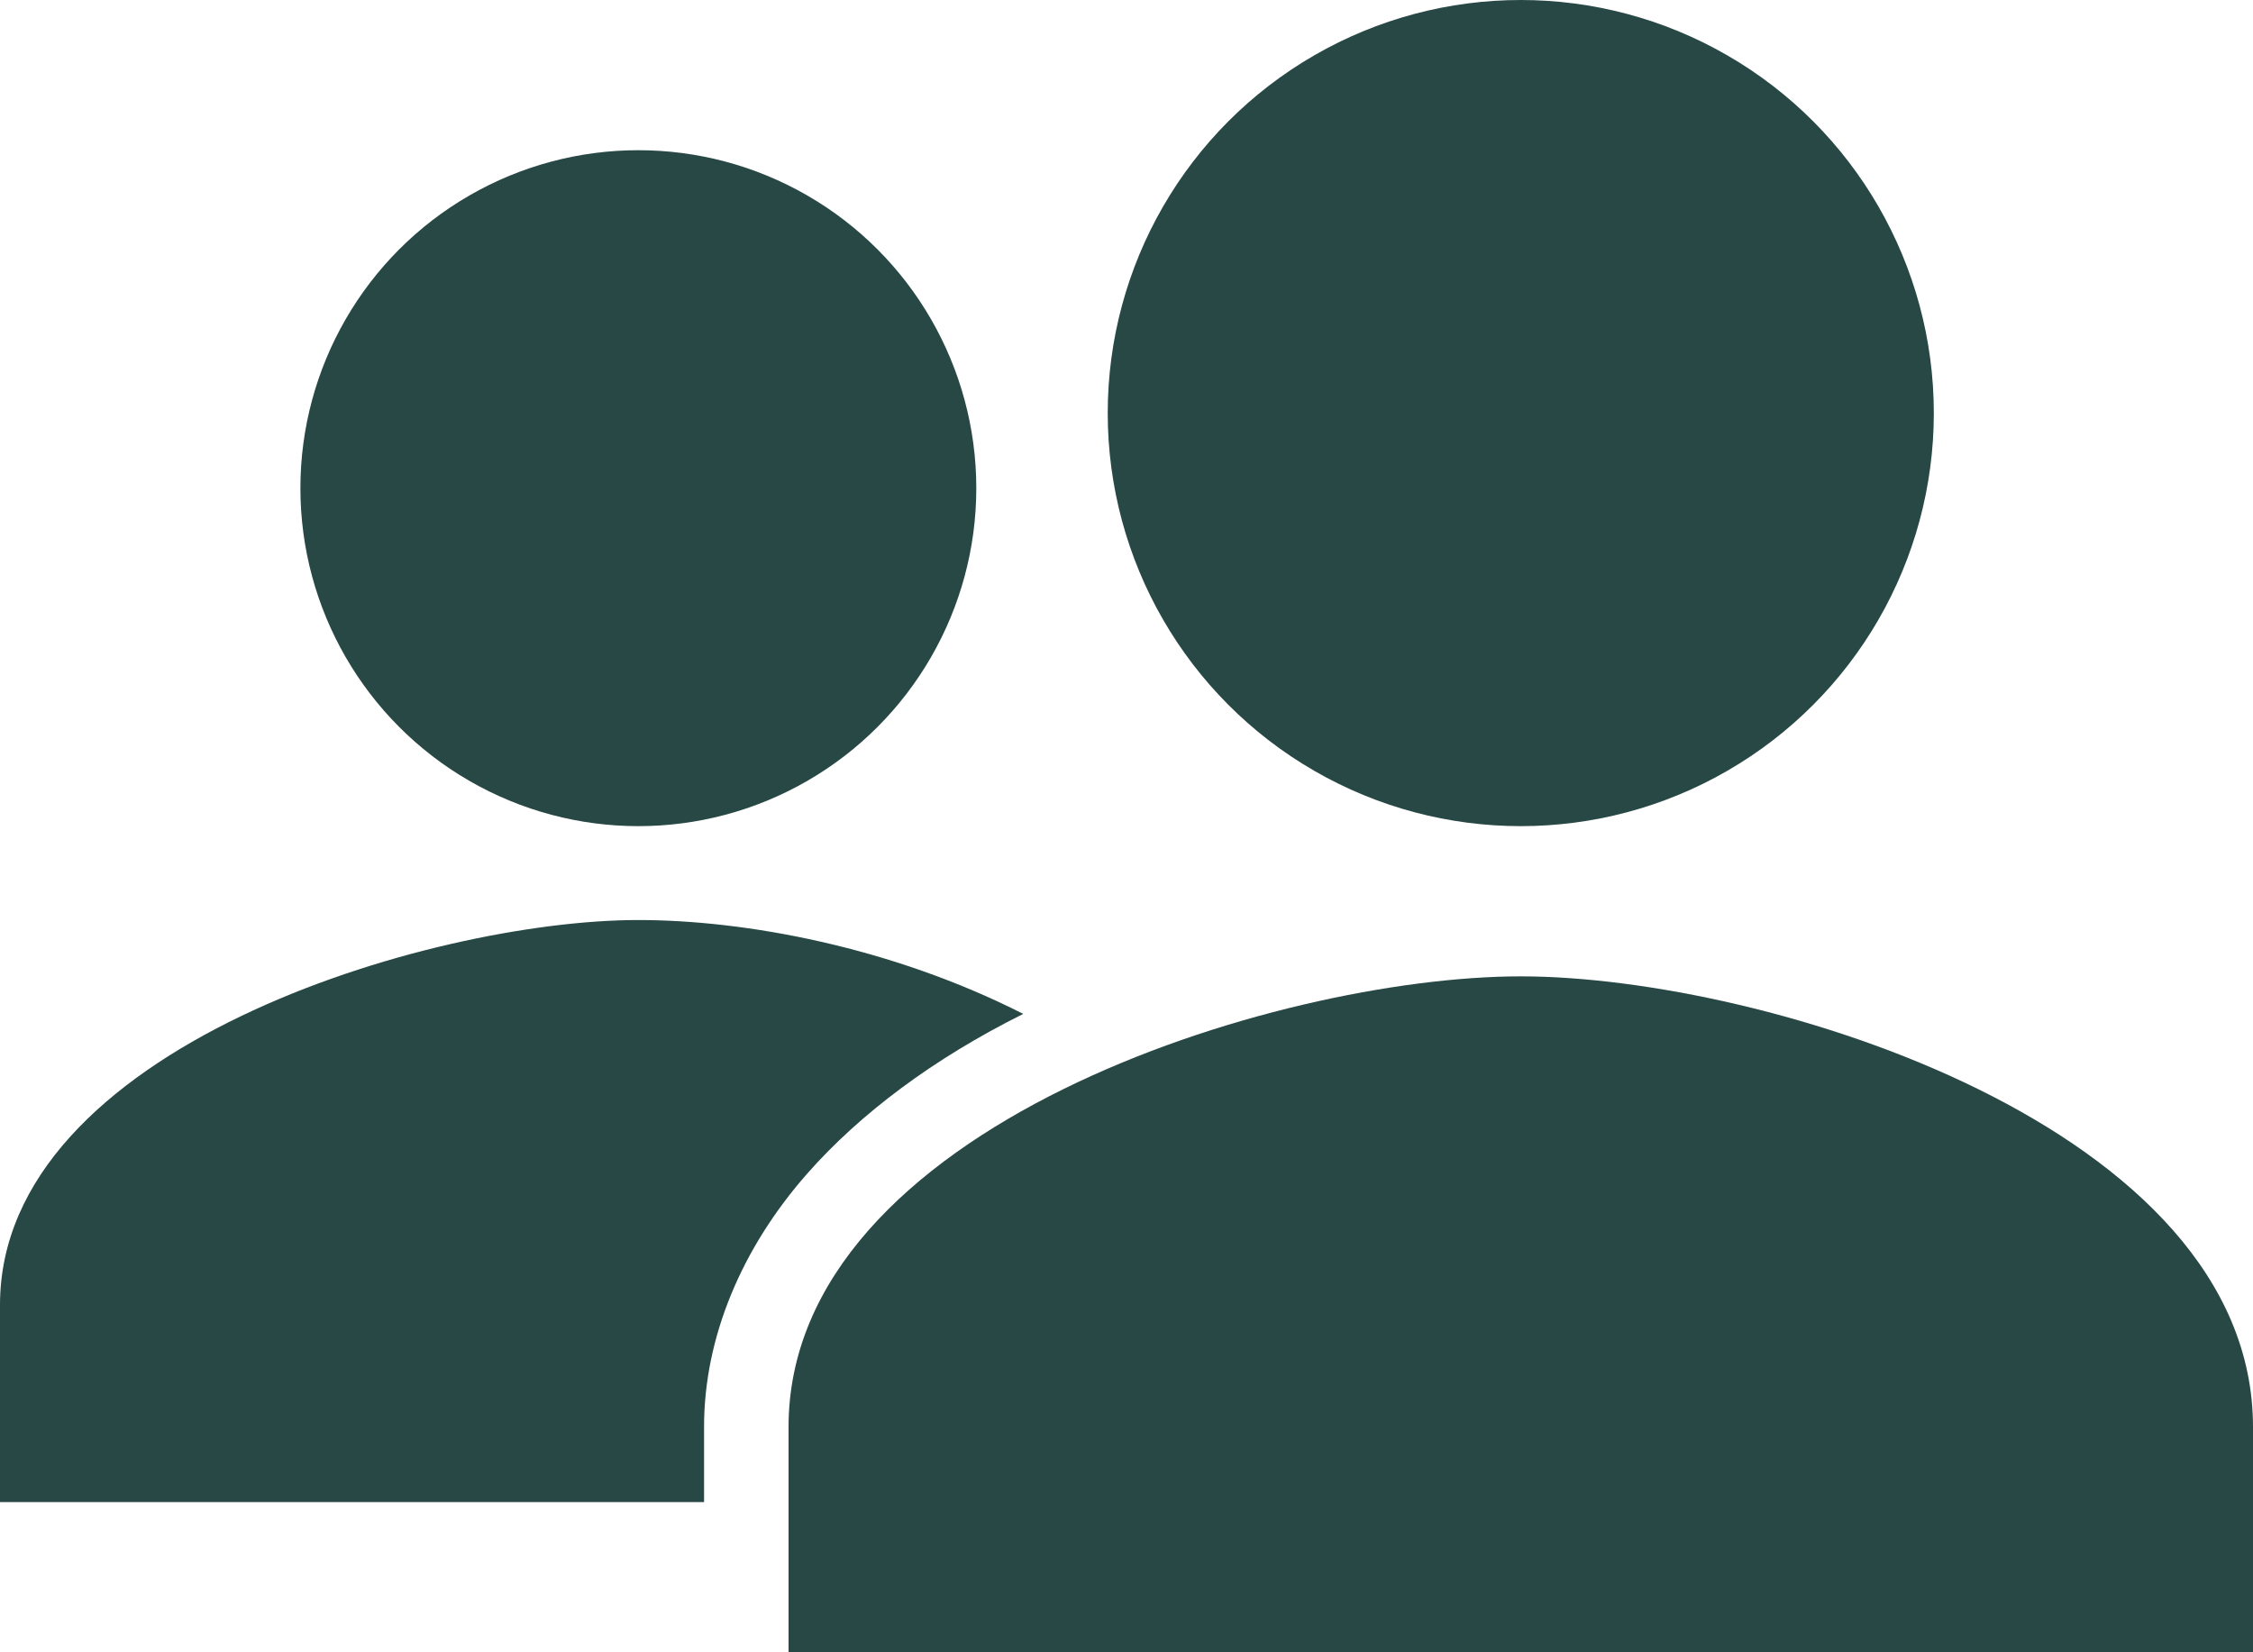 <?xml version="1.0" encoding="UTF-8"?>
<svg xmlns="http://www.w3.org/2000/svg" id="Layer_1" data-name="Layer 1" viewBox="0 0 480 352">
  <circle cx="136" cy="104" r="72" fill="#284845"></circle>
  <path d="M218,216c-28.16-14.3-59.24-20-82-20C91.42,196,0,223.34,0,278v42h150v-16.07c0-19,8-38.05,22-53.93,11.17-12.68,26.81-24.45,46-34Z" fill="#284845"></path>
  <path d="M324,208c-52.07,0-156,32.16-156,96v48h312v-48c0-63.84-103.93-96-156-96Z" fill="#284845"></path>
  <circle cx="324" cy="88" r="88" fill="#284845"></circle>
</svg>
